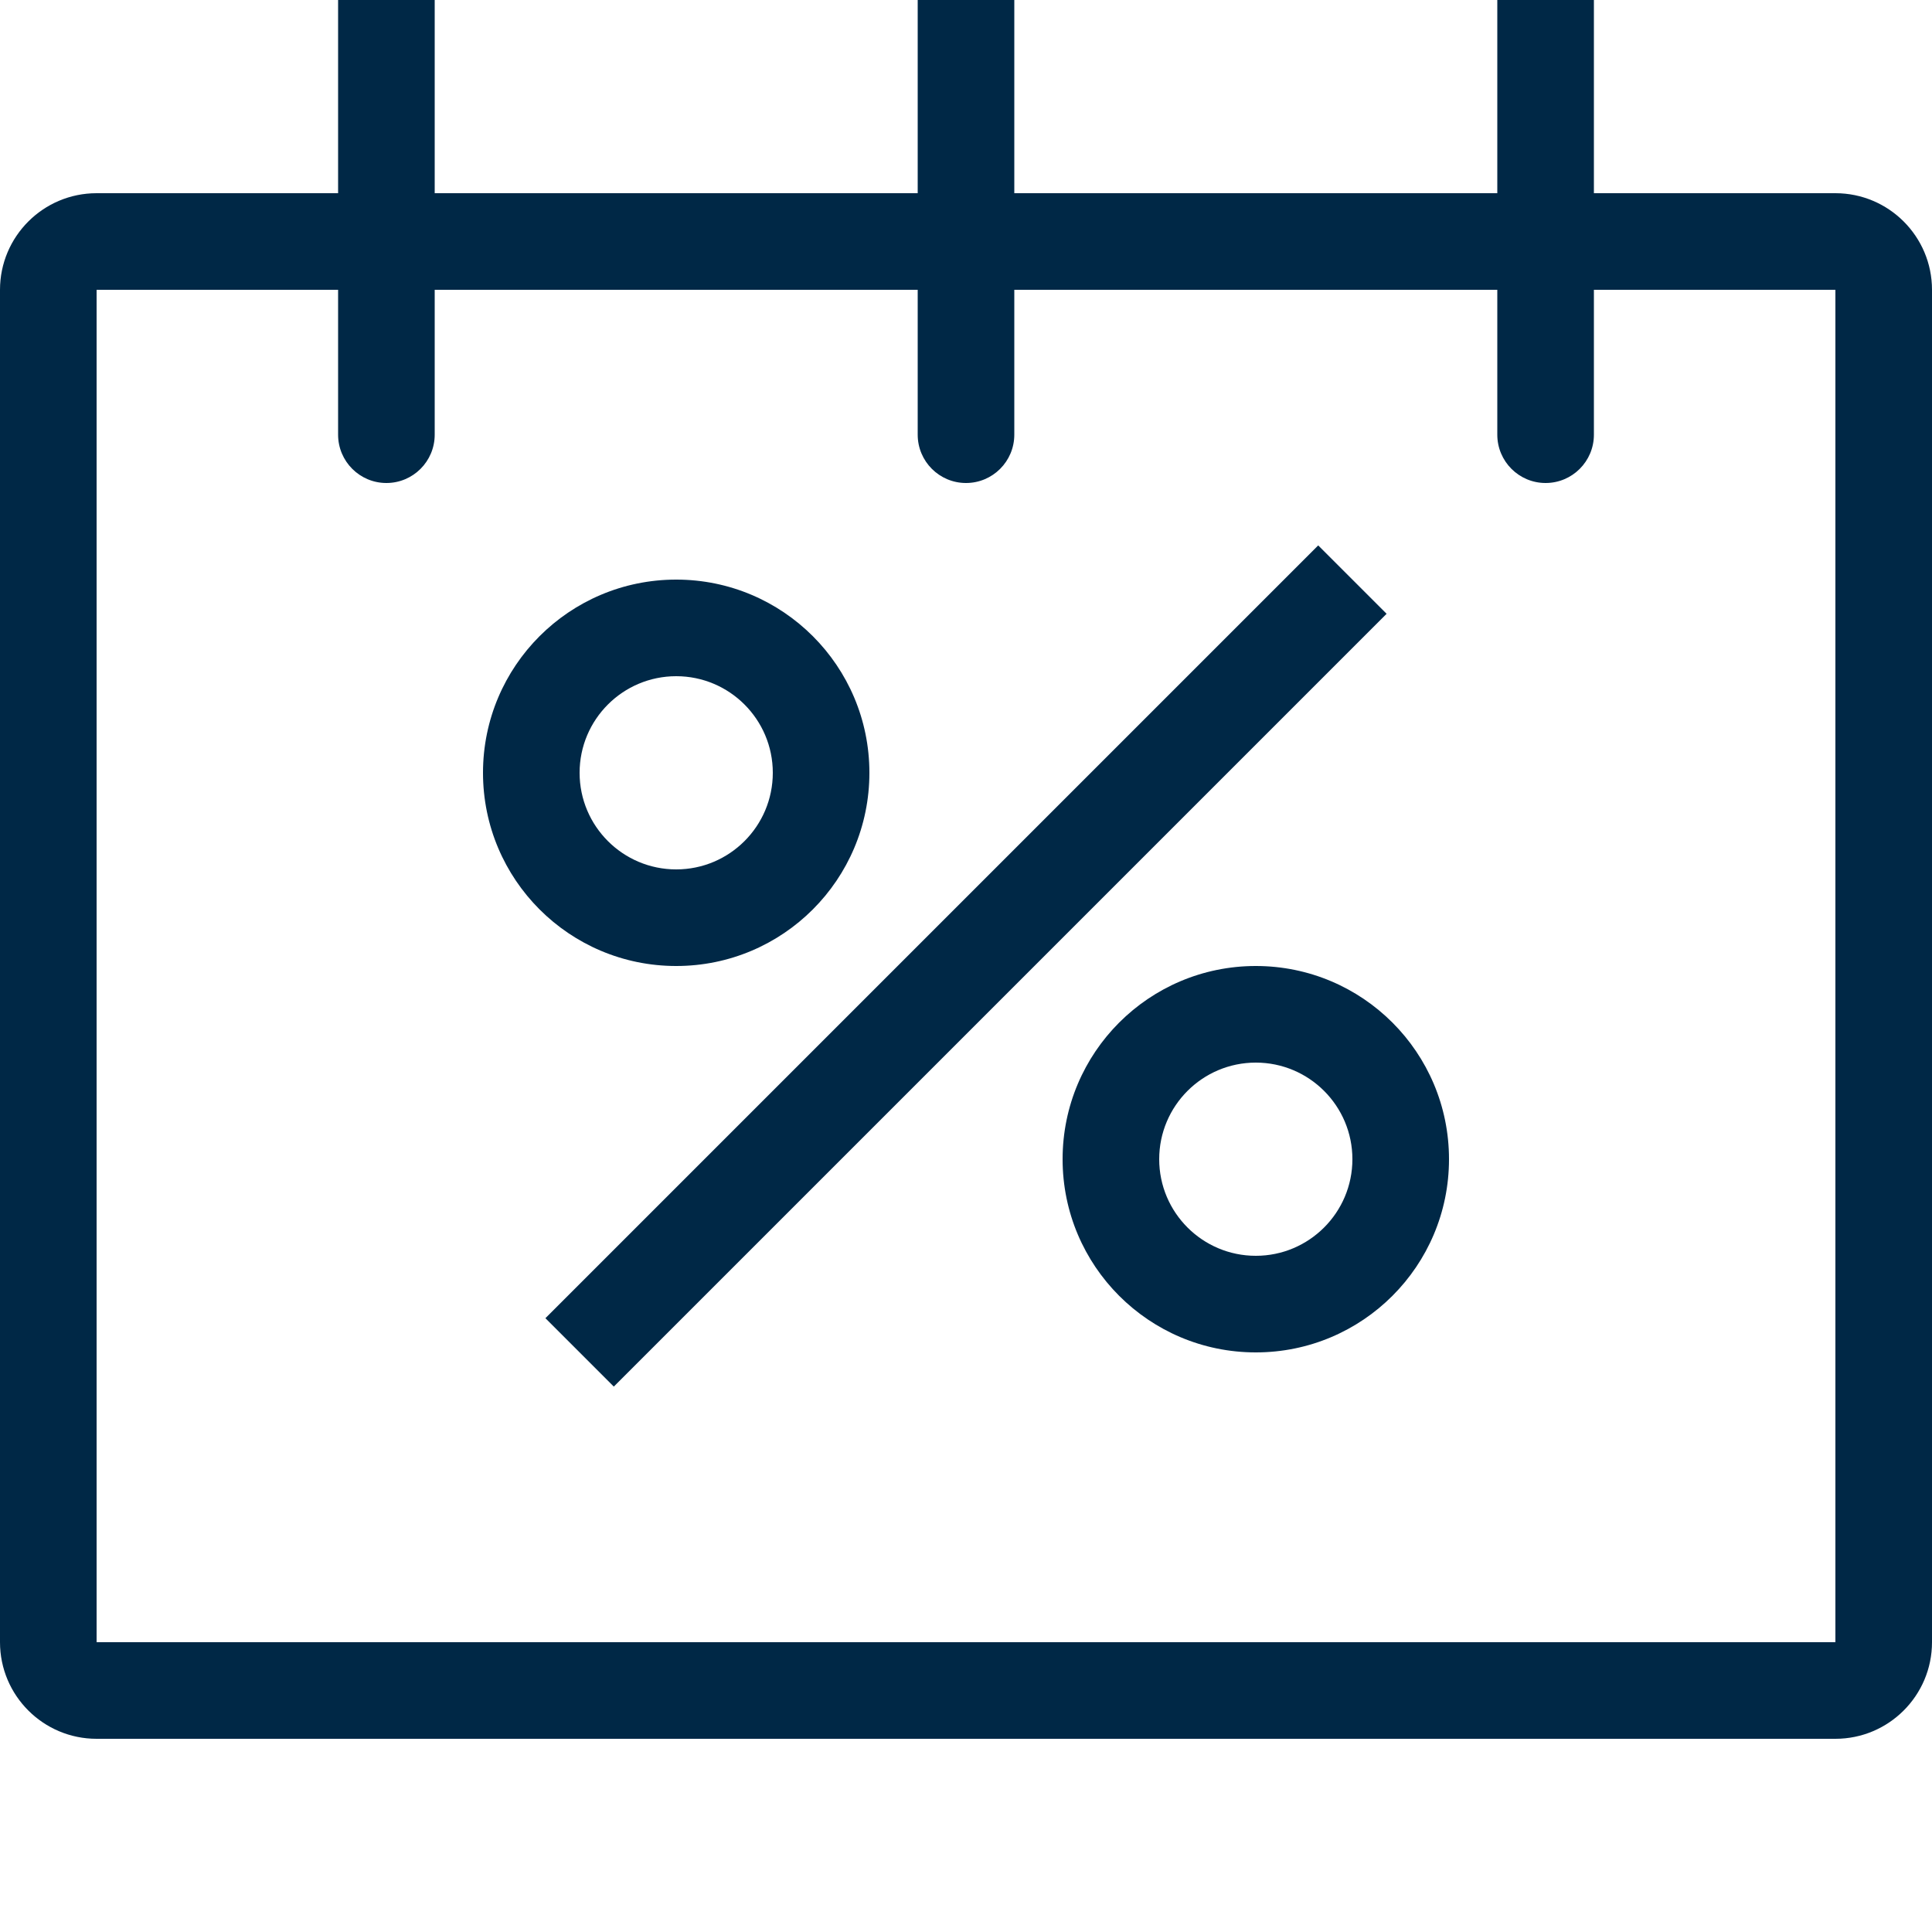 <?xml version="1.0" encoding="UTF-8" standalone="no"?>
<svg
   xmlns:dc="http://purl.org/dc/elements/1.1/"
   xmlns:cc="http://creativecommons.org/ns#"
   xmlns:rdf="http://www.w3.org/1999/02/22-rdf-syntax-ns#"
   xmlns:svg="http://www.w3.org/2000/svg"
   xmlns="http://www.w3.org/2000/svg"
   xmlns:sodipodi="http://sodipodi.sourceforge.net/DTD/sodipodi-0.dtd"
   xmlns:inkscape="http://www.inkscape.org/namespaces/inkscape"
   width="20"
   height="20"
   viewBox="0 0 20 20"
   fill="none"
   version="1.1"
   id="svg22"
   sodipodi:docname="BlackFriday_newstyle.svg"
   inkscape:version="0.92.4 (5da689c313, 2019-01-14)">
  <defs
     id="defs26" />
  <sodipodi:namedview
     pagecolor="#ffffff"
     bordercolor="#666666"
     borderopacity="1"
     objecttolerance="10"
     gridtolerance="10"
     guidetolerance="10"
     inkscape:pageopacity="0"
     inkscape:pageshadow="2"
     inkscape:window-width="1920"
     inkscape:window-height="1001"
     id="namedview24"
     showgrid="false"
     inkscape:zoom="11.8"
     inkscape:cx="-8.220339"
     inkscape:cy="10"
     inkscape:window-x="-9"
     inkscape:window-y="-9"
     inkscape:window-maximized="1"
     inkscape:current-layer="svg22" />
  <path
     fill-rule="evenodd"
     clip-rule="evenodd"
     d="M19 3H16.5H15.5H10.5H9.5H4.5H3.5H1V17H19V3ZM1 2C0.448 2 0 2.448 0 3V17C0 17.552 0.448 18 1 18H19C19.552 18 20 17.552 20 17V3C20 2.448 19.552 2 19 2H16.5H15.5H10.5H9.5H4.5H3.5H1Z"
     fill="#4D3E42"
     id="path2"
     style="fill:#002846;fill-opacity:1" />
  <path
     fill-rule="evenodd"
     clip-rule="evenodd"
     d="M7 9C7.552 9 8 8.552 8 8C8 7.448 7.552 7 7 7C6.448 7 6 7.448 6 8C6 8.552 6.448 9 7 9ZM7 10C8.105 10 9 9.105 9 8C9 6.895 8.105 6 7 6C5.895 6 5 6.895 5 8C5 9.105 5.895 10 7 10Z"
     fill="#4D3E42"
     id="path4"
     style="fill:#002846;fill-opacity:1" />
  <path
     fill-rule="evenodd"
     clip-rule="evenodd"
     d="M13 13C13.552 13 14 12.552 14 12C14 11.448 13.552 11 13 11C12.448 11 12 11.448 12 12C12 12.552 12.448 13 13 13ZM13 14C14.105 14 15 13.105 15 12C15 10.895 14.105 10 13 10C11.895 10 11 10.895 11 12C11 13.105 11.895 14 13 14Z"
     fill="#4D3E42"
     id="path6"
     style="fill:#002846;fill-opacity:1" />
  <path
     d="M6.354 14.354L14.354 6.354L13.646 5.646L5.646 13.646L6.354 14.354Z"
     fill="#4D3E42"
     id="path8"
     style="fill:#002846;fill-opacity:1" />
  <path
     d="M3.5 2H4.5V0H3.5V2Z"
     fill="#4D3E42"
     id="path10"
     style="fill:#002846;fill-opacity:1" />
  <path
     d="M4.5 3H3.5V4.5C3.5 4.776 3.724 5 4 5C4.276 5 4.5 4.776 4.5 4.5V3Z"
     fill="#4D3E42"
     id="path12"
     style="fill:#002846;fill-opacity:1" />
  <path
     d="M10.5 4.5V3H9.5V4.5C9.5 4.776 9.724 5 10 5C10.276 5 10.5 4.776 10.5 4.5Z"
     fill="#4D3E42"
     id="path14"
     style="fill:#002846;fill-opacity:1" />
  <path
     d="M10.5 0H9.5V2H10.5V0Z"
     fill="#4D3E42"
     id="path16"
     style="fill:#002846;fill-opacity:1" />
  <path
     d="M16.5 4.5V3H15.5V4.5C15.5 4.776 15.724 5 16 5C16.276 5 16.5 4.776 16.5 4.5Z"
     fill="#4D3E42"
     id="path18"
     style="fill:#002846;fill-opacity:1" />
  <path
     d="M16.5 0H15.5V2H16.5V0Z"
     fill="#4D3E42"
     id="path20"
     style="fill:#002846;fill-opacity:1" />
</svg>
